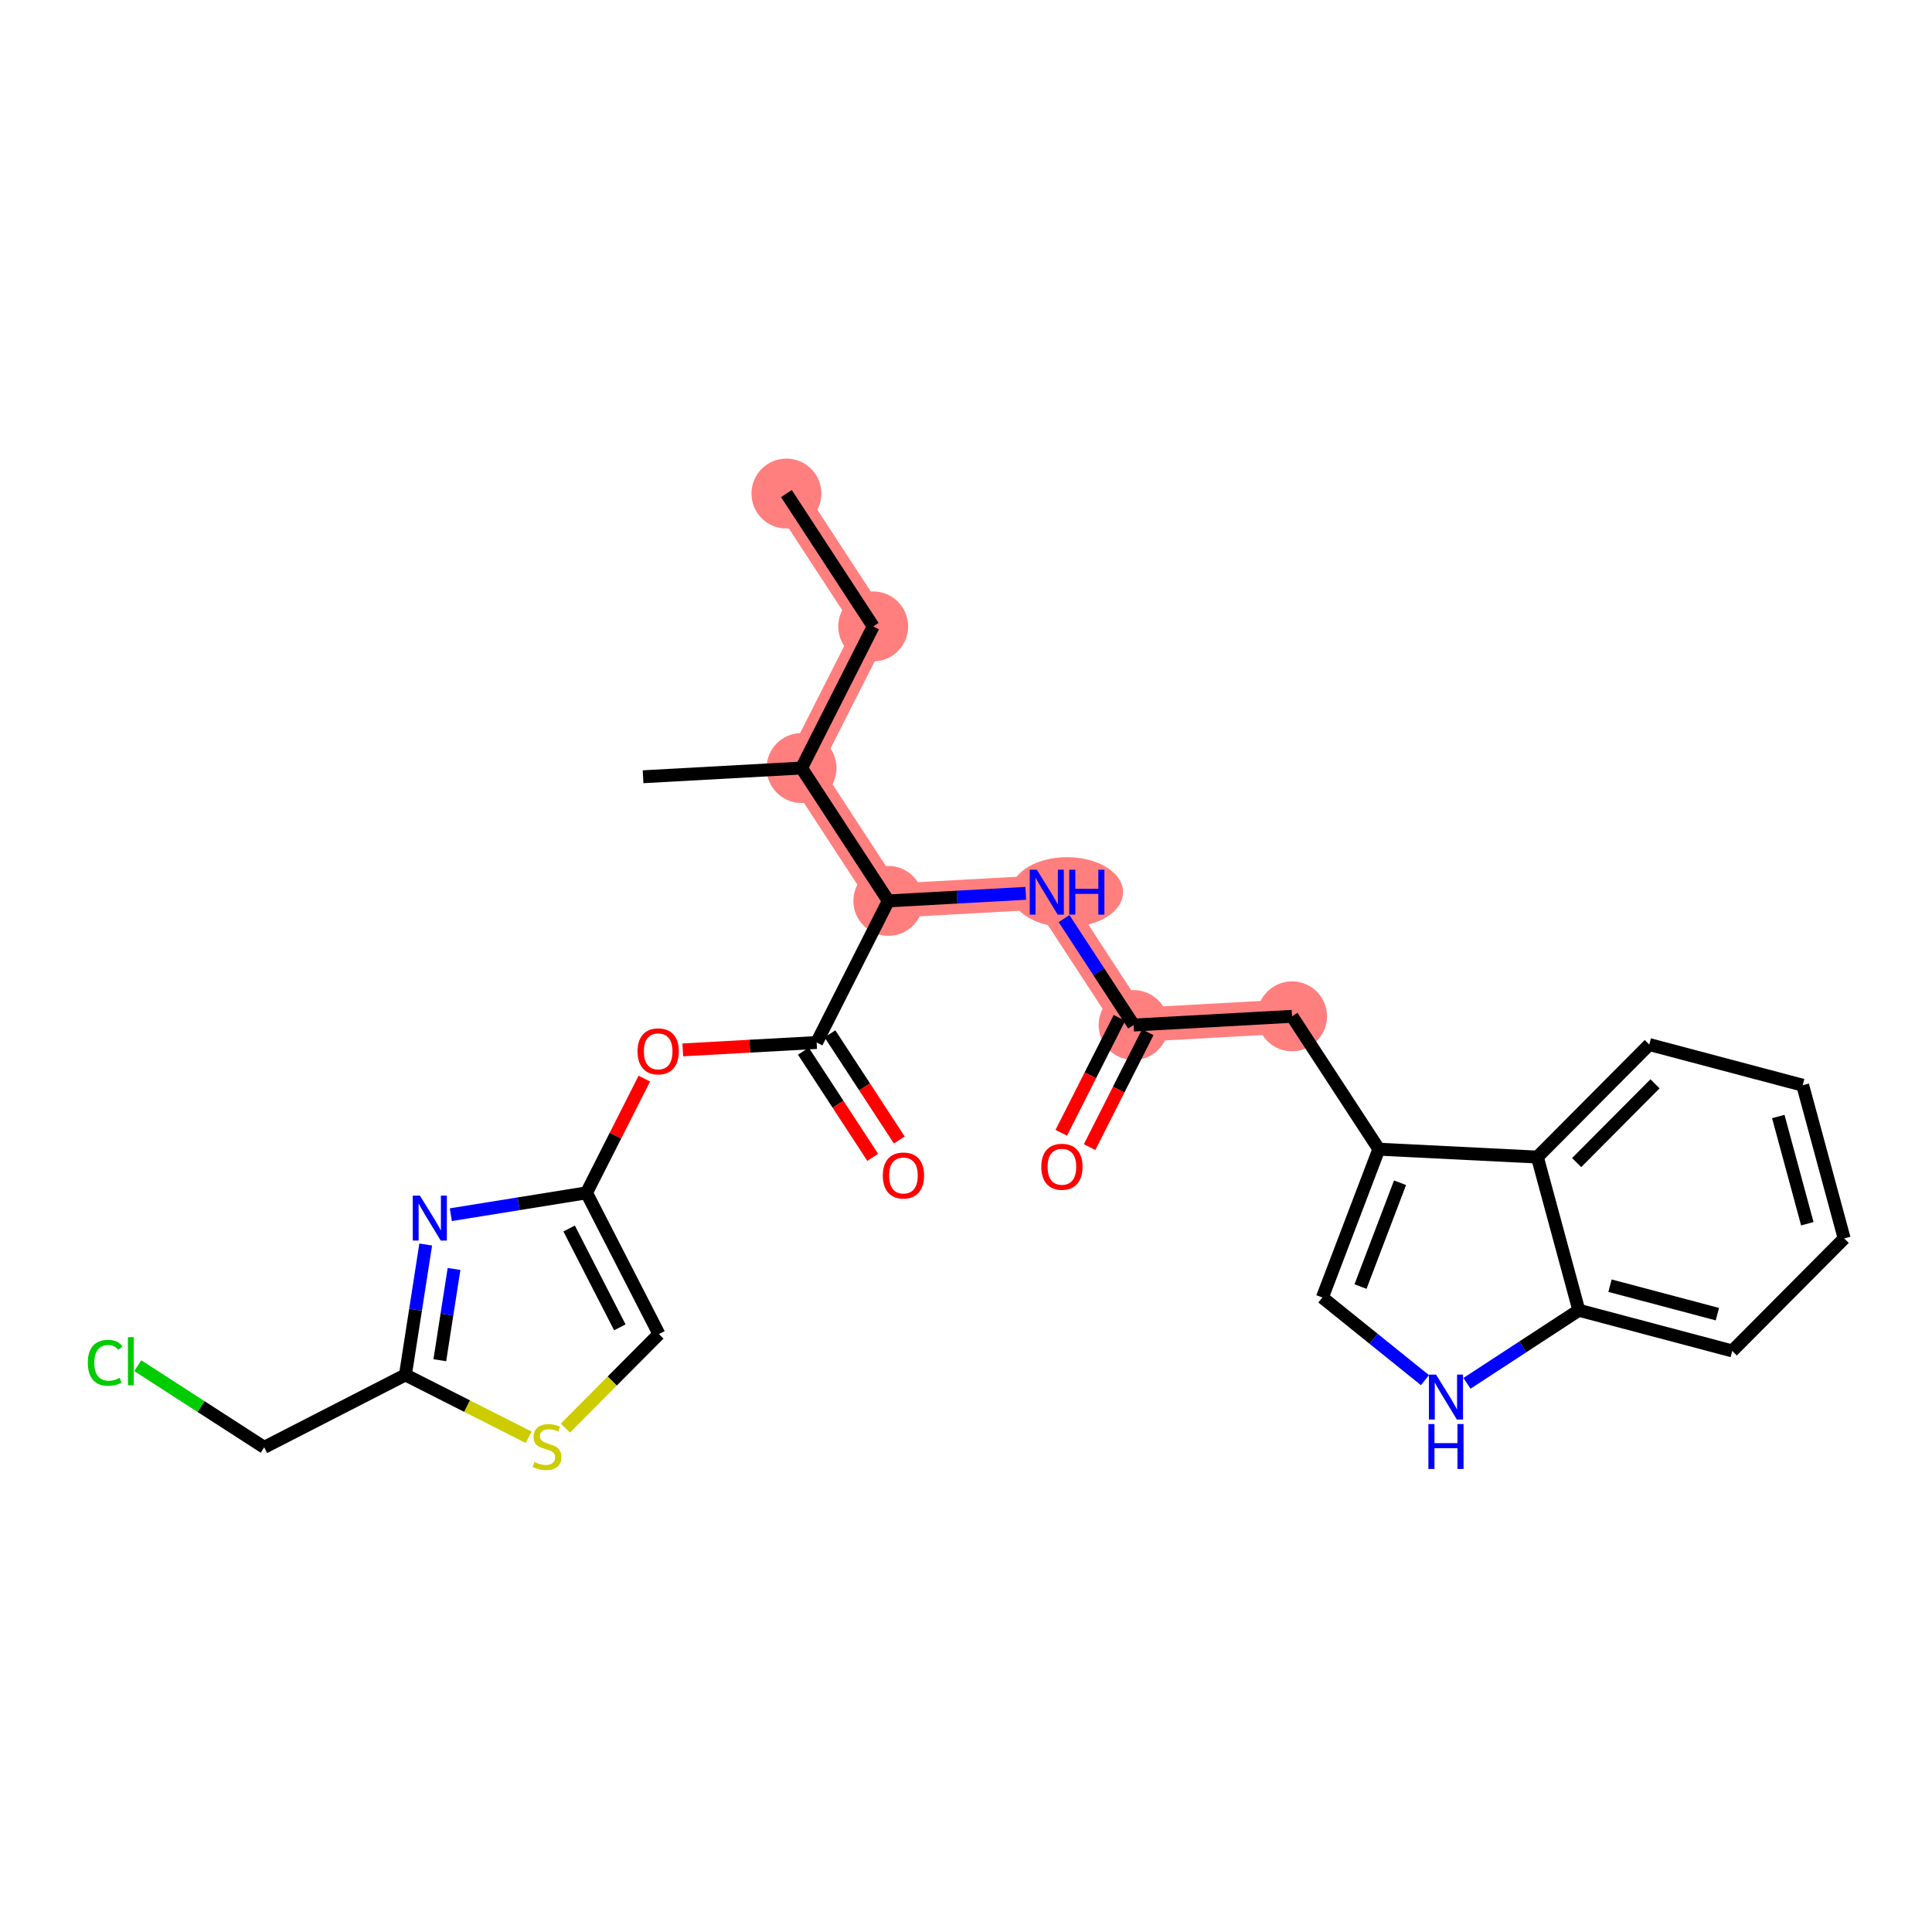 <?xml version='1.0' encoding='iso-8859-1'?>
<svg version='1.1' baseProfile='full'
              xmlns='http://www.w3.org/2000/svg'
                      xmlns:rdkit='http://www.rdkit.org/xml'
                      xmlns:xlink='http://www.w3.org/1999/xlink'
                  xml:space='preserve'
width='300px' height='300px' viewBox='0 0 300 300'>
<!-- END OF HEADER -->
<rect style='opacity:1.0;fill:#FFFFFF;stroke:none' width='300' height='300' x='0' y='0'> </rect>
<rect style='opacity:1.0;fill:#FFFFFF;stroke:none' width='300' height='300' x='0' y='0'> </rect>
<path d='M 122.114,76.639 L 135.591,97.271' style='fill:none;fill-rule:evenodd;stroke:#FF7F7F;stroke-width:5.3px;stroke-linecap:butt;stroke-linejoin:miter;stroke-opacity:1' />
<path d='M 135.591,97.271 L 124.462,119.259' style='fill:none;fill-rule:evenodd;stroke:#FF7F7F;stroke-width:5.3px;stroke-linecap:butt;stroke-linejoin:miter;stroke-opacity:1' />
<path d='M 124.462,119.259 L 137.939,139.891' style='fill:none;fill-rule:evenodd;stroke:#FF7F7F;stroke-width:5.3px;stroke-linecap:butt;stroke-linejoin:miter;stroke-opacity:1' />
<path d='M 137.939,139.891 L 162.546,138.536' style='fill:none;fill-rule:evenodd;stroke:#FF7F7F;stroke-width:5.3px;stroke-linecap:butt;stroke-linejoin:miter;stroke-opacity:1' />
<path d='M 162.546,138.536 L 176.023,159.169' style='fill:none;fill-rule:evenodd;stroke:#FF7F7F;stroke-width:5.3px;stroke-linecap:butt;stroke-linejoin:miter;stroke-opacity:1' />
<path d='M 176.023,159.169 L 200.63,157.813' style='fill:none;fill-rule:evenodd;stroke:#FF7F7F;stroke-width:5.3px;stroke-linecap:butt;stroke-linejoin:miter;stroke-opacity:1' />
<ellipse cx='122.114' cy='76.639' rx='4.929' ry='4.929'  style='fill:#FF7F7F;fill-rule:evenodd;stroke:#FF7F7F;stroke-width:1.0px;stroke-linecap:butt;stroke-linejoin:miter;stroke-opacity:1' />
<ellipse cx='135.591' cy='97.271' rx='4.929' ry='4.929'  style='fill:#FF7F7F;fill-rule:evenodd;stroke:#FF7F7F;stroke-width:1.0px;stroke-linecap:butt;stroke-linejoin:miter;stroke-opacity:1' />
<ellipse cx='124.462' cy='119.259' rx='4.929' ry='4.929'  style='fill:#FF7F7F;fill-rule:evenodd;stroke:#FF7F7F;stroke-width:1.0px;stroke-linecap:butt;stroke-linejoin:miter;stroke-opacity:1' />
<ellipse cx='137.939' cy='139.891' rx='4.929' ry='4.929'  style='fill:#FF7F7F;fill-rule:evenodd;stroke:#FF7F7F;stroke-width:1.0px;stroke-linecap:butt;stroke-linejoin:miter;stroke-opacity:1' />
<ellipse cx='165.695' cy='138.536' rx='8.197' ry='4.935'  style='fill:#FF7F7F;fill-rule:evenodd;stroke:#FF7F7F;stroke-width:1.0px;stroke-linecap:butt;stroke-linejoin:miter;stroke-opacity:1' />
<ellipse cx='176.023' cy='159.169' rx='4.929' ry='4.929'  style='fill:#FF7F7F;fill-rule:evenodd;stroke:#FF7F7F;stroke-width:1.0px;stroke-linecap:butt;stroke-linejoin:miter;stroke-opacity:1' />
<ellipse cx='200.63' cy='157.813' rx='4.929' ry='4.929'  style='fill:#FF7F7F;fill-rule:evenodd;stroke:#FF7F7F;stroke-width:1.0px;stroke-linecap:butt;stroke-linejoin:miter;stroke-opacity:1' />
<path class='bond-0 atom-0 atom-1' d='M 122.114,76.639 L 135.591,97.271' style='fill:none;fill-rule:evenodd;stroke:#000000;stroke-width:2.0px;stroke-linecap:butt;stroke-linejoin:miter;stroke-opacity:1' />
<path class='bond-1 atom-1 atom-2' d='M 135.591,97.271 L 124.462,119.259' style='fill:none;fill-rule:evenodd;stroke:#000000;stroke-width:2.0px;stroke-linecap:butt;stroke-linejoin:miter;stroke-opacity:1' />
<path class='bond-2 atom-2 atom-3' d='M 124.462,119.259 L 99.855,120.614' style='fill:none;fill-rule:evenodd;stroke:#000000;stroke-width:2.0px;stroke-linecap:butt;stroke-linejoin:miter;stroke-opacity:1' />
<path class='bond-3 atom-2 atom-4' d='M 124.462,119.259 L 137.939,139.891' style='fill:none;fill-rule:evenodd;stroke:#000000;stroke-width:2.0px;stroke-linecap:butt;stroke-linejoin:miter;stroke-opacity:1' />
<path class='bond-4 atom-4 atom-5' d='M 137.939,139.891 L 148.611,139.304' style='fill:none;fill-rule:evenodd;stroke:#000000;stroke-width:2.0px;stroke-linecap:butt;stroke-linejoin:miter;stroke-opacity:1' />
<path class='bond-4 atom-4 atom-5' d='M 148.611,139.304 L 159.283,138.716' style='fill:none;fill-rule:evenodd;stroke:#0000FF;stroke-width:2.0px;stroke-linecap:butt;stroke-linejoin:miter;stroke-opacity:1' />
<path class='bond-17 atom-4 atom-18' d='M 137.939,139.891 L 126.809,161.879' style='fill:none;fill-rule:evenodd;stroke:#000000;stroke-width:2.0px;stroke-linecap:butt;stroke-linejoin:miter;stroke-opacity:1' />
<path class='bond-5 atom-5 atom-6' d='M 165.228,142.642 L 170.625,150.905' style='fill:none;fill-rule:evenodd;stroke:#0000FF;stroke-width:2.0px;stroke-linecap:butt;stroke-linejoin:miter;stroke-opacity:1' />
<path class='bond-5 atom-5 atom-6' d='M 170.625,150.905 L 176.023,159.169' style='fill:none;fill-rule:evenodd;stroke:#000000;stroke-width:2.0px;stroke-linecap:butt;stroke-linejoin:miter;stroke-opacity:1' />
<path class='bond-6 atom-6 atom-7' d='M 173.824,158.056 L 169.309,166.977' style='fill:none;fill-rule:evenodd;stroke:#000000;stroke-width:2.0px;stroke-linecap:butt;stroke-linejoin:miter;stroke-opacity:1' />
<path class='bond-6 atom-6 atom-7' d='M 169.309,166.977 L 164.793,175.898' style='fill:none;fill-rule:evenodd;stroke:#FF0000;stroke-width:2.0px;stroke-linecap:butt;stroke-linejoin:miter;stroke-opacity:1' />
<path class='bond-6 atom-6 atom-7' d='M 178.222,160.282 L 173.706,169.203' style='fill:none;fill-rule:evenodd;stroke:#000000;stroke-width:2.0px;stroke-linecap:butt;stroke-linejoin:miter;stroke-opacity:1' />
<path class='bond-6 atom-6 atom-7' d='M 173.706,169.203 L 169.19,178.124' style='fill:none;fill-rule:evenodd;stroke:#FF0000;stroke-width:2.0px;stroke-linecap:butt;stroke-linejoin:miter;stroke-opacity:1' />
<path class='bond-7 atom-6 atom-8' d='M 176.023,159.169 L 200.63,157.813' style='fill:none;fill-rule:evenodd;stroke:#000000;stroke-width:2.0px;stroke-linecap:butt;stroke-linejoin:miter;stroke-opacity:1' />
<path class='bond-8 atom-8 atom-9' d='M 200.63,157.813 L 214.107,178.446' style='fill:none;fill-rule:evenodd;stroke:#000000;stroke-width:2.0px;stroke-linecap:butt;stroke-linejoin:miter;stroke-opacity:1' />
<path class='bond-9 atom-9 atom-10' d='M 214.107,178.446 L 205.337,201.476' style='fill:none;fill-rule:evenodd;stroke:#000000;stroke-width:2.0px;stroke-linecap:butt;stroke-linejoin:miter;stroke-opacity:1' />
<path class='bond-9 atom-9 atom-10' d='M 217.398,183.654 L 211.259,199.776' style='fill:none;fill-rule:evenodd;stroke:#000000;stroke-width:2.0px;stroke-linecap:butt;stroke-linejoin:miter;stroke-opacity:1' />
<path class='bond-27 atom-17 atom-9' d='M 238.721,179.67 L 214.107,178.446' style='fill:none;fill-rule:evenodd;stroke:#000000;stroke-width:2.0px;stroke-linecap:butt;stroke-linejoin:miter;stroke-opacity:1' />
<path class='bond-10 atom-10 atom-11' d='M 205.337,201.476 L 213.302,207.892' style='fill:none;fill-rule:evenodd;stroke:#000000;stroke-width:2.0px;stroke-linecap:butt;stroke-linejoin:miter;stroke-opacity:1' />
<path class='bond-10 atom-10 atom-11' d='M 213.302,207.892 L 221.267,214.307' style='fill:none;fill-rule:evenodd;stroke:#0000FF;stroke-width:2.0px;stroke-linecap:butt;stroke-linejoin:miter;stroke-opacity:1' />
<path class='bond-11 atom-11 atom-12' d='M 227.793,214.803 L 236.478,209.13' style='fill:none;fill-rule:evenodd;stroke:#0000FF;stroke-width:2.0px;stroke-linecap:butt;stroke-linejoin:miter;stroke-opacity:1' />
<path class='bond-11 atom-11 atom-12' d='M 236.478,209.13 L 245.163,203.457' style='fill:none;fill-rule:evenodd;stroke:#000000;stroke-width:2.0px;stroke-linecap:butt;stroke-linejoin:miter;stroke-opacity:1' />
<path class='bond-12 atom-12 atom-13' d='M 245.163,203.457 L 268.984,209.772' style='fill:none;fill-rule:evenodd;stroke:#000000;stroke-width:2.0px;stroke-linecap:butt;stroke-linejoin:miter;stroke-opacity:1' />
<path class='bond-12 atom-12 atom-13' d='M 249.999,199.64 L 266.674,204.061' style='fill:none;fill-rule:evenodd;stroke:#000000;stroke-width:2.0px;stroke-linecap:butt;stroke-linejoin:miter;stroke-opacity:1' />
<path class='bond-29 atom-17 atom-12' d='M 238.721,179.67 L 245.163,203.457' style='fill:none;fill-rule:evenodd;stroke:#000000;stroke-width:2.0px;stroke-linecap:butt;stroke-linejoin:miter;stroke-opacity:1' />
<path class='bond-13 atom-13 atom-14' d='M 268.984,209.772 L 286.364,192.3' style='fill:none;fill-rule:evenodd;stroke:#000000;stroke-width:2.0px;stroke-linecap:butt;stroke-linejoin:miter;stroke-opacity:1' />
<path class='bond-14 atom-14 atom-15' d='M 286.364,192.3 L 279.922,168.512' style='fill:none;fill-rule:evenodd;stroke:#000000;stroke-width:2.0px;stroke-linecap:butt;stroke-linejoin:miter;stroke-opacity:1' />
<path class='bond-14 atom-14 atom-15' d='M 280.64,190.02 L 276.131,173.369' style='fill:none;fill-rule:evenodd;stroke:#000000;stroke-width:2.0px;stroke-linecap:butt;stroke-linejoin:miter;stroke-opacity:1' />
<path class='bond-15 atom-15 atom-16' d='M 279.922,168.512 L 256.1,162.197' style='fill:none;fill-rule:evenodd;stroke:#000000;stroke-width:2.0px;stroke-linecap:butt;stroke-linejoin:miter;stroke-opacity:1' />
<path class='bond-16 atom-16 atom-17' d='M 256.1,162.197 L 238.721,179.67' style='fill:none;fill-rule:evenodd;stroke:#000000;stroke-width:2.0px;stroke-linecap:butt;stroke-linejoin:miter;stroke-opacity:1' />
<path class='bond-16 atom-16 atom-17' d='M 256.988,168.294 L 244.822,180.525' style='fill:none;fill-rule:evenodd;stroke:#000000;stroke-width:2.0px;stroke-linecap:butt;stroke-linejoin:miter;stroke-opacity:1' />
<path class='bond-18 atom-18 atom-19' d='M 124.746,163.227 L 130.131,171.471' style='fill:none;fill-rule:evenodd;stroke:#000000;stroke-width:2.0px;stroke-linecap:butt;stroke-linejoin:miter;stroke-opacity:1' />
<path class='bond-18 atom-18 atom-19' d='M 130.131,171.471 L 135.516,179.714' style='fill:none;fill-rule:evenodd;stroke:#FF0000;stroke-width:2.0px;stroke-linecap:butt;stroke-linejoin:miter;stroke-opacity:1' />
<path class='bond-18 atom-18 atom-19' d='M 128.873,160.532 L 134.257,168.775' style='fill:none;fill-rule:evenodd;stroke:#000000;stroke-width:2.0px;stroke-linecap:butt;stroke-linejoin:miter;stroke-opacity:1' />
<path class='bond-18 atom-18 atom-19' d='M 134.257,168.775 L 139.642,177.019' style='fill:none;fill-rule:evenodd;stroke:#FF0000;stroke-width:2.0px;stroke-linecap:butt;stroke-linejoin:miter;stroke-opacity:1' />
<path class='bond-19 atom-18 atom-20' d='M 126.809,161.879 L 116.416,162.452' style='fill:none;fill-rule:evenodd;stroke:#000000;stroke-width:2.0px;stroke-linecap:butt;stroke-linejoin:miter;stroke-opacity:1' />
<path class='bond-19 atom-18 atom-20' d='M 116.416,162.452 L 106.022,163.024' style='fill:none;fill-rule:evenodd;stroke:#FF0000;stroke-width:2.0px;stroke-linecap:butt;stroke-linejoin:miter;stroke-opacity:1' />
<path class='bond-20 atom-20 atom-21' d='M 100.049,167.488 L 95.561,176.355' style='fill:none;fill-rule:evenodd;stroke:#FF0000;stroke-width:2.0px;stroke-linecap:butt;stroke-linejoin:miter;stroke-opacity:1' />
<path class='bond-20 atom-20 atom-21' d='M 95.561,176.355 L 91.073,185.223' style='fill:none;fill-rule:evenodd;stroke:#000000;stroke-width:2.0px;stroke-linecap:butt;stroke-linejoin:miter;stroke-opacity:1' />
<path class='bond-21 atom-21 atom-22' d='M 91.073,185.223 L 102.32,207.151' style='fill:none;fill-rule:evenodd;stroke:#000000;stroke-width:2.0px;stroke-linecap:butt;stroke-linejoin:miter;stroke-opacity:1' />
<path class='bond-21 atom-21 atom-22' d='M 88.374,190.761 L 96.247,206.111' style='fill:none;fill-rule:evenodd;stroke:#000000;stroke-width:2.0px;stroke-linecap:butt;stroke-linejoin:miter;stroke-opacity:1' />
<path class='bond-28 atom-27 atom-21' d='M 70.005,188.617 L 80.539,186.92' style='fill:none;fill-rule:evenodd;stroke:#0000FF;stroke-width:2.0px;stroke-linecap:butt;stroke-linejoin:miter;stroke-opacity:1' />
<path class='bond-28 atom-27 atom-21' d='M 80.539,186.92 L 91.073,185.223' style='fill:none;fill-rule:evenodd;stroke:#000000;stroke-width:2.0px;stroke-linecap:butt;stroke-linejoin:miter;stroke-opacity:1' />
<path class='bond-22 atom-22 atom-23' d='M 102.32,207.151 L 95.057,214.452' style='fill:none;fill-rule:evenodd;stroke:#000000;stroke-width:2.0px;stroke-linecap:butt;stroke-linejoin:miter;stroke-opacity:1' />
<path class='bond-22 atom-22 atom-23' d='M 95.057,214.452 L 87.794,221.754' style='fill:none;fill-rule:evenodd;stroke:#CCCC00;stroke-width:2.0px;stroke-linecap:butt;stroke-linejoin:miter;stroke-opacity:1' />
<path class='bond-23 atom-23 atom-24' d='M 82.086,223.179 L 72.519,218.336' style='fill:none;fill-rule:evenodd;stroke:#CCCC00;stroke-width:2.0px;stroke-linecap:butt;stroke-linejoin:miter;stroke-opacity:1' />
<path class='bond-23 atom-23 atom-24' d='M 72.519,218.336 L 62.952,213.494' style='fill:none;fill-rule:evenodd;stroke:#000000;stroke-width:2.0px;stroke-linecap:butt;stroke-linejoin:miter;stroke-opacity:1' />
<path class='bond-24 atom-24 atom-25' d='M 62.952,213.494 L 41.024,224.74' style='fill:none;fill-rule:evenodd;stroke:#000000;stroke-width:2.0px;stroke-linecap:butt;stroke-linejoin:miter;stroke-opacity:1' />
<path class='bond-26 atom-24 atom-27' d='M 62.952,213.494 L 64.528,203.371' style='fill:none;fill-rule:evenodd;stroke:#000000;stroke-width:2.0px;stroke-linecap:butt;stroke-linejoin:miter;stroke-opacity:1' />
<path class='bond-26 atom-24 atom-27' d='M 64.528,203.371 L 66.103,193.248' style='fill:none;fill-rule:evenodd;stroke:#0000FF;stroke-width:2.0px;stroke-linecap:butt;stroke-linejoin:miter;stroke-opacity:1' />
<path class='bond-26 atom-24 atom-27' d='M 68.295,211.215 L 69.398,204.129' style='fill:none;fill-rule:evenodd;stroke:#000000;stroke-width:2.0px;stroke-linecap:butt;stroke-linejoin:miter;stroke-opacity:1' />
<path class='bond-26 atom-24 atom-27' d='M 69.398,204.129 L 70.501,197.043' style='fill:none;fill-rule:evenodd;stroke:#0000FF;stroke-width:2.0px;stroke-linecap:butt;stroke-linejoin:miter;stroke-opacity:1' />
<path class='bond-25 atom-25 atom-26' d='M 41.024,224.74 L 31.207,218.402' style='fill:none;fill-rule:evenodd;stroke:#000000;stroke-width:2.0px;stroke-linecap:butt;stroke-linejoin:miter;stroke-opacity:1' />
<path class='bond-25 atom-25 atom-26' d='M 31.207,218.402 L 21.389,212.064' style='fill:none;fill-rule:evenodd;stroke:#00CC00;stroke-width:2.0px;stroke-linecap:butt;stroke-linejoin:miter;stroke-opacity:1' />
<path  class='atom-5' d='M 161.003 135.046
L 163.29 138.743
Q 163.517 139.108, 163.882 139.768
Q 164.246 140.429, 164.266 140.468
L 164.266 135.046
L 165.193 135.046
L 165.193 142.026
L 164.236 142.026
L 161.782 137.984
Q 161.496 137.511, 161.19 136.969
Q 160.895 136.427, 160.806 136.259
L 160.806 142.026
L 159.899 142.026
L 159.899 135.046
L 161.003 135.046
' fill='#0000FF'/>
<path  class='atom-5' d='M 166.031 135.046
L 166.977 135.046
L 166.977 138.014
L 170.545 138.014
L 170.545 135.046
L 171.492 135.046
L 171.492 142.026
L 170.545 142.026
L 170.545 138.802
L 166.977 138.802
L 166.977 142.026
L 166.031 142.026
L 166.031 135.046
' fill='#0000FF'/>
<path  class='atom-7' d='M 161.69 181.176
Q 161.69 179.5, 162.518 178.564
Q 163.346 177.627, 164.893 177.627
Q 166.441 177.627, 167.269 178.564
Q 168.097 179.5, 168.097 181.176
Q 168.097 182.872, 167.259 183.838
Q 166.421 184.794, 164.893 184.794
Q 163.356 184.794, 162.518 183.838
Q 161.69 182.882, 161.69 181.176
M 164.893 184.005
Q 165.958 184.005, 166.53 183.296
Q 167.111 182.576, 167.111 181.176
Q 167.111 179.806, 166.53 179.116
Q 165.958 178.416, 164.893 178.416
Q 163.829 178.416, 163.247 179.106
Q 162.675 179.796, 162.675 181.176
Q 162.675 182.586, 163.247 183.296
Q 163.829 184.005, 164.893 184.005
' fill='#FF0000'/>
<path  class='atom-11' d='M 222.988 213.445
L 225.274 217.141
Q 225.501 217.506, 225.866 218.167
Q 226.231 218.827, 226.25 218.867
L 226.25 213.445
L 227.177 213.445
L 227.177 220.424
L 226.221 220.424
L 223.766 216.382
Q 223.48 215.909, 223.175 215.367
Q 222.879 214.825, 222.79 214.657
L 222.79 220.424
L 221.883 220.424
L 221.883 213.445
L 222.988 213.445
' fill='#0000FF'/>
<path  class='atom-11' d='M 221.8 221.122
L 222.746 221.122
L 222.746 224.089
L 226.314 224.089
L 226.314 221.122
L 227.261 221.122
L 227.261 228.101
L 226.314 228.101
L 226.314 224.878
L 222.746 224.878
L 222.746 228.101
L 221.8 228.101
L 221.8 221.122
' fill='#0000FF'/>
<path  class='atom-19' d='M 137.083 182.532
Q 137.083 180.856, 137.911 179.919
Q 138.739 178.983, 140.287 178.983
Q 141.834 178.983, 142.662 179.919
Q 143.49 180.856, 143.49 182.532
Q 143.49 184.227, 142.652 185.193
Q 141.815 186.149, 140.287 186.149
Q 138.749 186.149, 137.911 185.193
Q 137.083 184.237, 137.083 182.532
M 140.287 185.361
Q 141.351 185.361, 141.923 184.651
Q 142.505 183.931, 142.505 182.532
Q 142.505 181.161, 141.923 180.471
Q 141.351 179.771, 140.287 179.771
Q 139.222 179.771, 138.64 180.461
Q 138.069 181.151, 138.069 182.532
Q 138.069 183.941, 138.64 184.651
Q 139.222 185.361, 140.287 185.361
' fill='#FF0000'/>
<path  class='atom-20' d='M 98.999 163.254
Q 98.999 161.579, 99.827 160.642
Q 100.655 159.706, 102.202 159.706
Q 103.75 159.706, 104.578 160.642
Q 105.406 161.579, 105.406 163.254
Q 105.406 164.95, 104.568 165.916
Q 103.73 166.872, 102.202 166.872
Q 100.665 166.872, 99.827 165.916
Q 98.999 164.96, 98.999 163.254
M 102.202 166.084
Q 103.267 166.084, 103.839 165.374
Q 104.42 164.654, 104.42 163.254
Q 104.42 161.884, 103.839 161.194
Q 103.267 160.494, 102.202 160.494
Q 101.138 160.494, 100.556 161.184
Q 99.984 161.874, 99.984 163.254
Q 99.984 164.664, 100.556 165.374
Q 101.138 166.084, 102.202 166.084
' fill='#FF0000'/>
<path  class='atom-23' d='M 82.968 227.019
Q 83.047 227.048, 83.373 227.186
Q 83.698 227.324, 84.053 227.413
Q 84.418 227.492, 84.772 227.492
Q 85.433 227.492, 85.817 227.176
Q 86.202 226.851, 86.202 226.289
Q 86.202 225.905, 86.005 225.668
Q 85.817 225.432, 85.522 225.303
Q 85.226 225.175, 84.733 225.027
Q 84.112 224.84, 83.737 224.663
Q 83.373 224.485, 83.106 224.111
Q 82.85 223.736, 82.85 223.105
Q 82.85 222.228, 83.442 221.686
Q 84.043 221.143, 85.226 221.143
Q 86.034 221.143, 86.951 221.528
L 86.724 222.287
Q 85.886 221.942, 85.255 221.942
Q 84.575 221.942, 84.201 222.228
Q 83.826 222.504, 83.836 222.987
Q 83.836 223.361, 84.023 223.588
Q 84.22 223.815, 84.496 223.943
Q 84.782 224.071, 85.255 224.219
Q 85.886 224.416, 86.261 224.613
Q 86.635 224.81, 86.902 225.215
Q 87.178 225.609, 87.178 226.289
Q 87.178 227.255, 86.527 227.778
Q 85.886 228.29, 84.812 228.29
Q 84.191 228.29, 83.718 228.152
Q 83.254 228.024, 82.702 227.797
L 82.968 227.019
' fill='#CCCC00'/>
<path  class='atom-26' d='M 13.636 211.615
Q 13.636 209.88, 14.445 208.973
Q 15.263 208.056, 16.811 208.056
Q 18.25 208.056, 19.019 209.071
L 18.368 209.604
Q 17.806 208.864, 16.811 208.864
Q 15.756 208.864, 15.194 209.574
Q 14.642 210.274, 14.642 211.615
Q 14.642 212.995, 15.214 213.704
Q 15.795 214.414, 16.919 214.414
Q 17.688 214.414, 18.585 213.951
L 18.861 214.69
Q 18.496 214.927, 17.944 215.065
Q 17.392 215.203, 16.781 215.203
Q 15.263 215.203, 14.445 214.276
Q 13.636 213.35, 13.636 211.615
' fill='#00CC00'/>
<path  class='atom-26' d='M 19.866 207.632
L 20.773 207.632
L 20.773 215.114
L 19.866 215.114
L 19.866 207.632
' fill='#00CC00'/>
<path  class='atom-27' d='M 65.2 185.653
L 67.487 189.35
Q 67.713 189.714, 68.078 190.375
Q 68.443 191.035, 68.463 191.075
L 68.463 185.653
L 69.389 185.653
L 69.389 192.632
L 68.433 192.632
L 65.978 188.591
Q 65.693 188.117, 65.387 187.575
Q 65.091 187.033, 65.003 186.865
L 65.003 192.632
L 64.096 192.632
L 64.096 185.653
L 65.2 185.653
' fill='#0000FF'/>
</svg>
